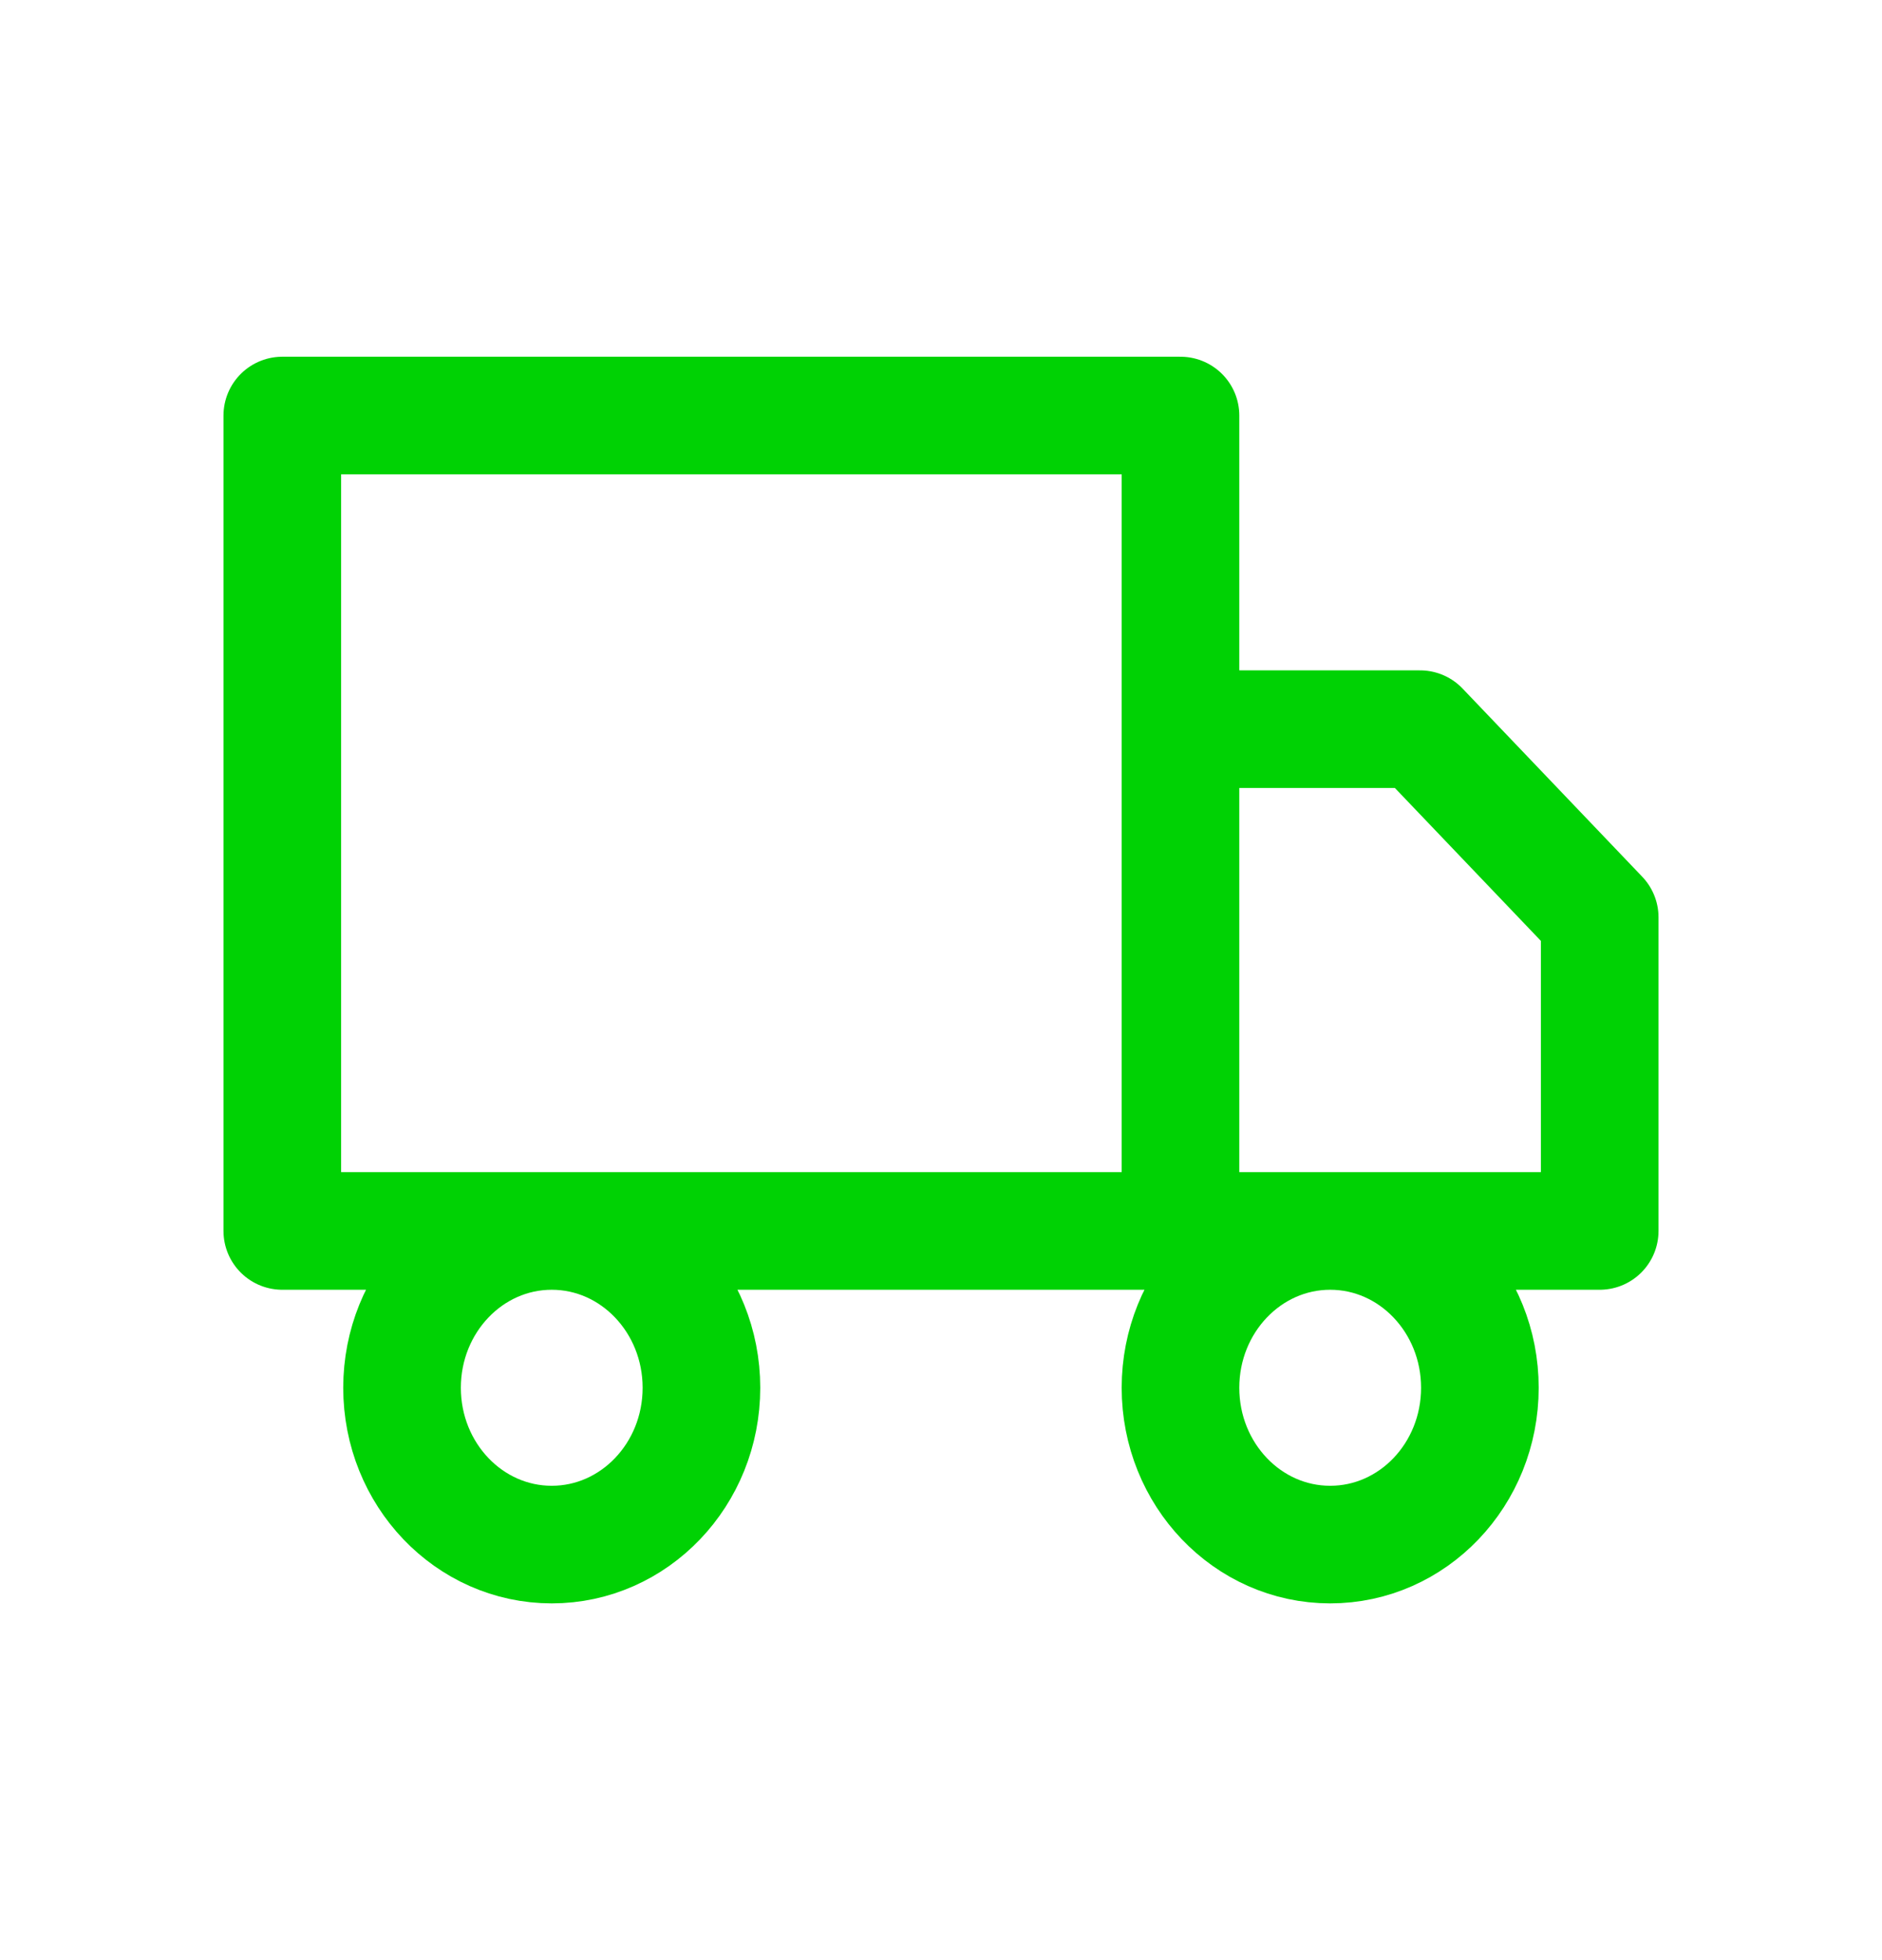 <svg width="24" height="25" viewBox="0 0 24 25" fill="none" xmlns="http://www.w3.org/2000/svg">
<path d="M15.054 15.7V5.3H3.6V15.7H15.054ZM15.054 15.7L20.4 15.7V11.7L18.109 9.3H15.054V15.7ZM8.945 17.7C8.945 18.805 8.09 19.7 7.036 19.7C5.982 19.7 5.127 18.805 5.127 17.7C5.127 16.596 5.982 15.7 7.036 15.7C8.09 15.7 8.945 16.596 8.945 17.7ZM18.872 17.7C18.872 18.805 18.018 19.7 16.963 19.7C15.909 19.7 15.054 18.805 15.054 17.7C15.054 16.596 15.909 15.7 16.963 15.7C18.018 15.7 18.872 16.596 18.872 17.7Z" stroke="#00D204" stroke-width="1.5" stroke-linecap="round" stroke-linejoin="round"/>
</svg>
